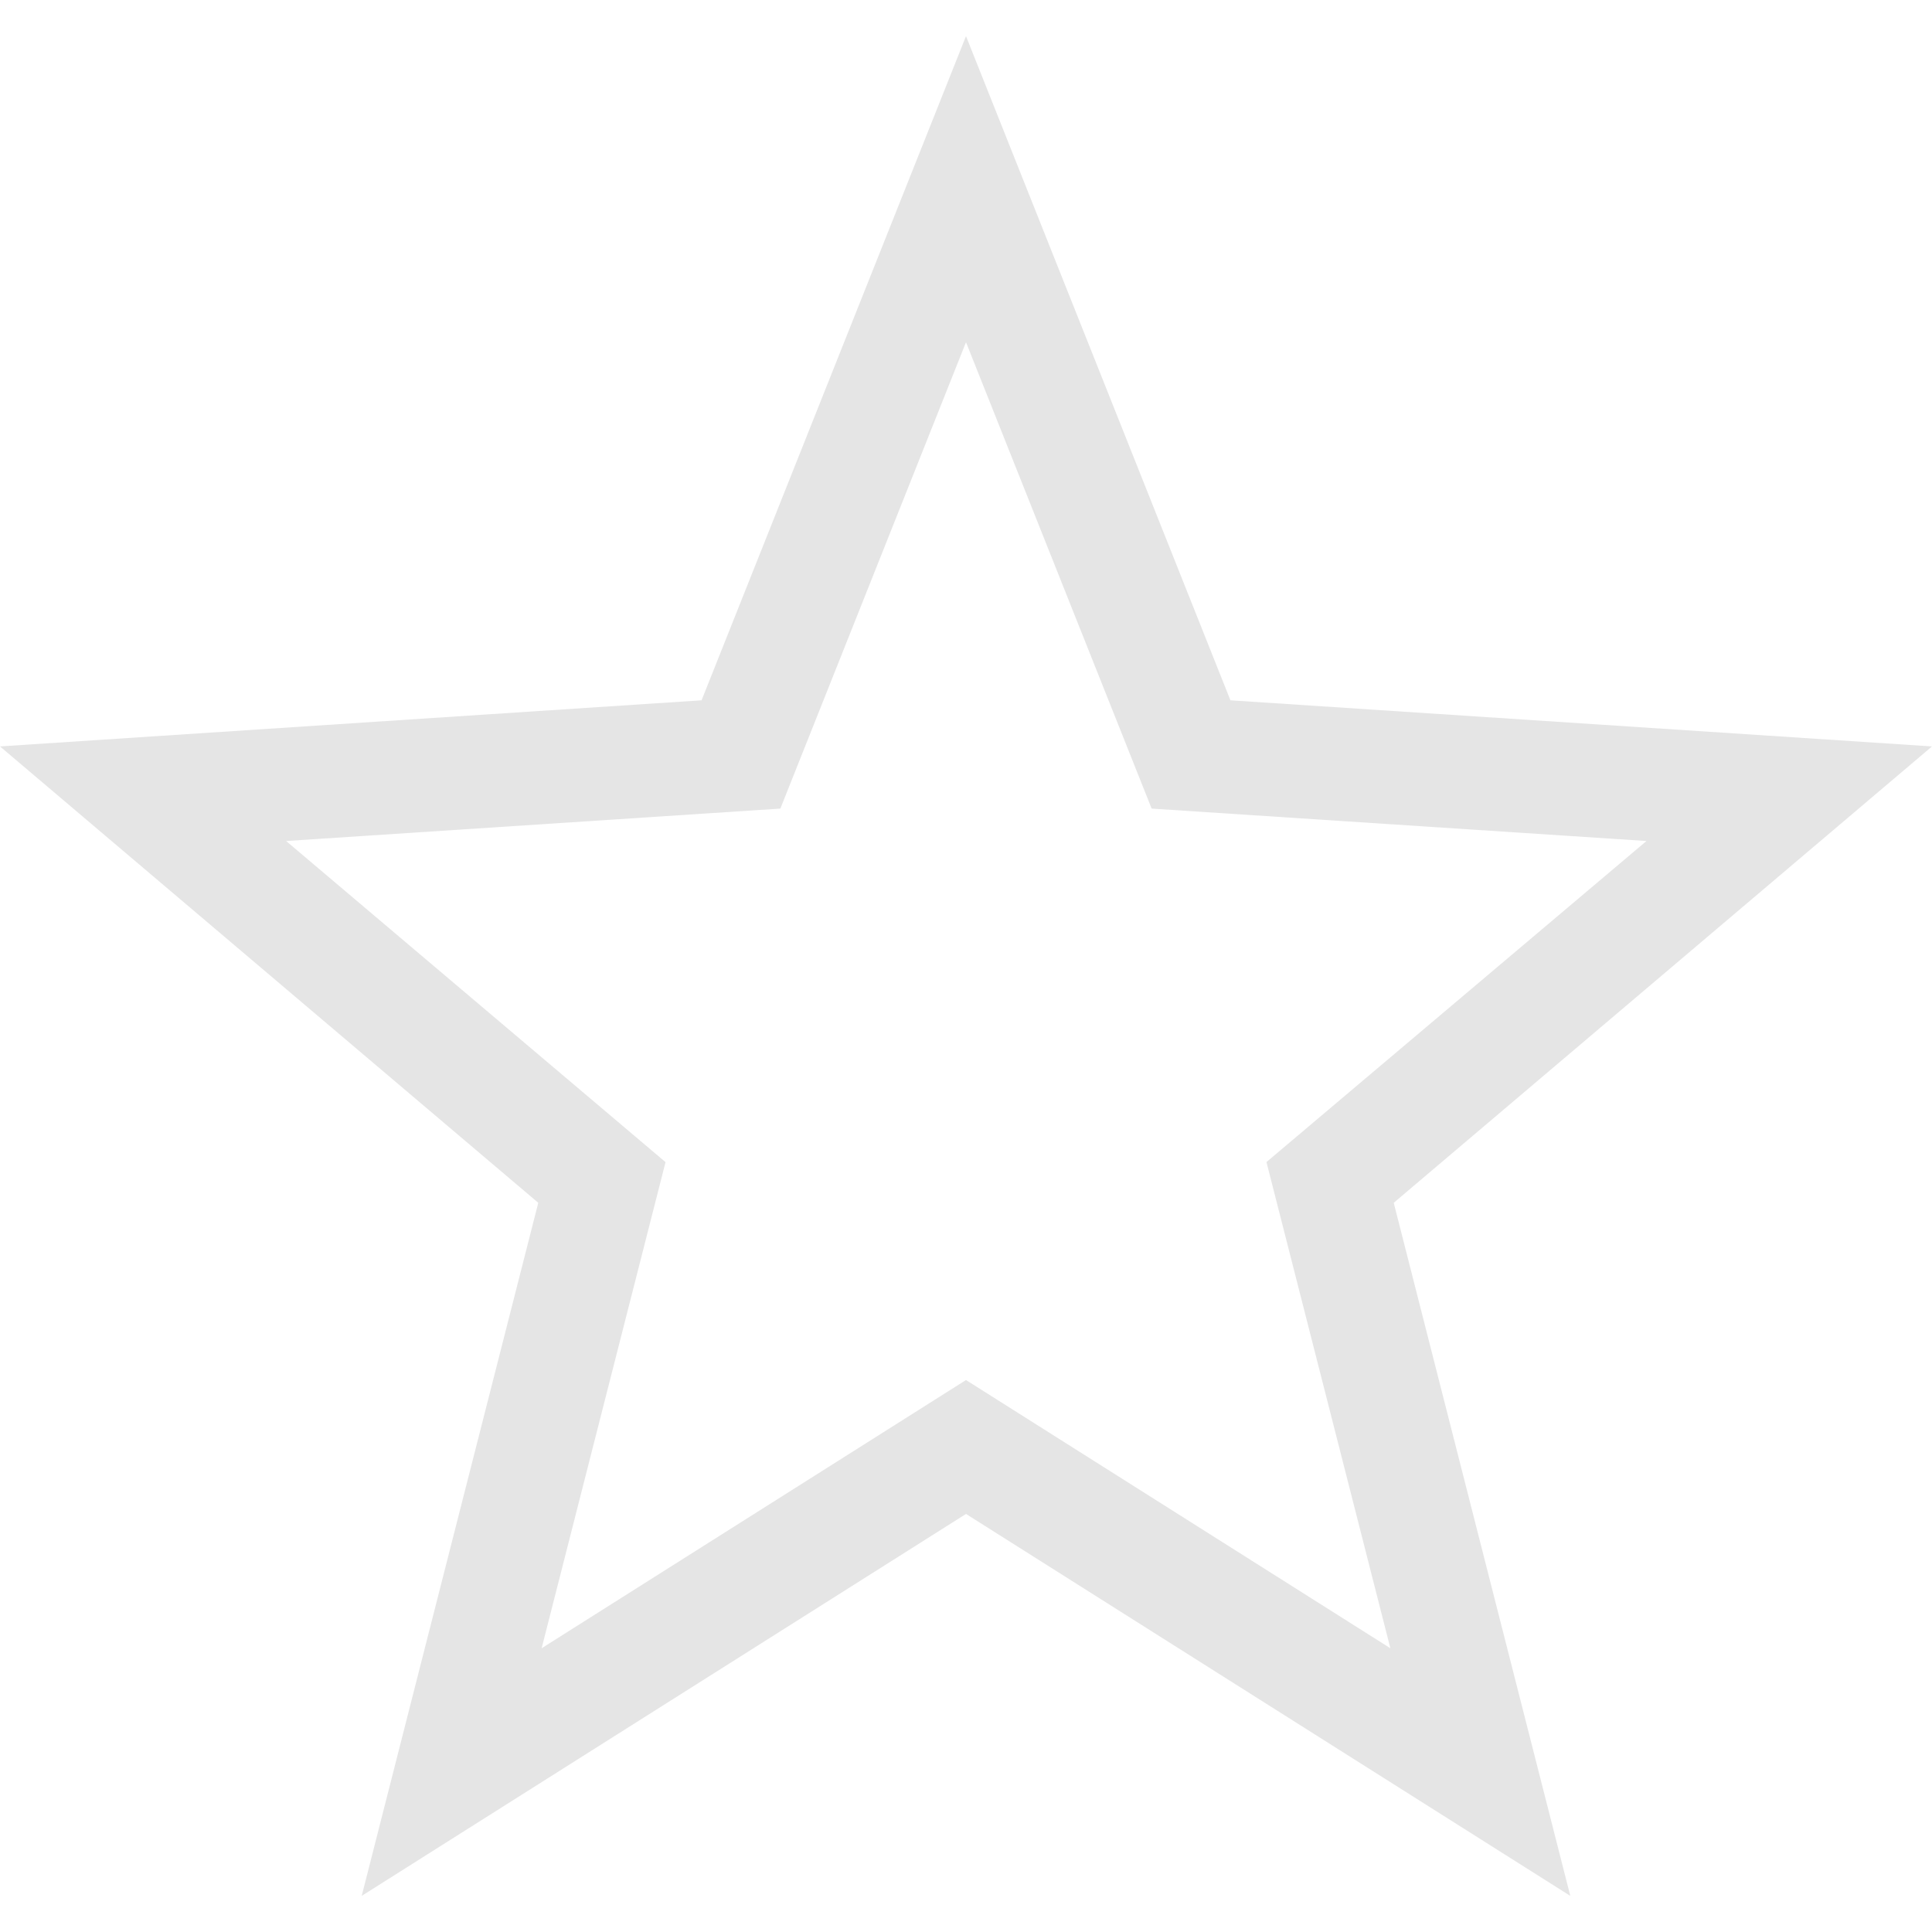 <svg width="23" height="23" viewBox="0 0 23 23" fill="none" xmlns="http://www.w3.org/2000/svg">
<path d="M23 8.886L14.648 8.337L11.5 0.43L8.352 8.337L0 8.886L6.408 14.319L4.306 22.57L11.5 18.023L18.694 22.57L16.592 14.319L23 8.886ZM11.5 16.429L6.448 19.622L7.923 13.835L3.406 10.012L9.29 9.626L11.5 4.074L13.71 9.626L19.601 10.012L15.077 13.834L16.552 19.622L11.5 16.429Z" fill="#E5E5E5"/>
</svg>